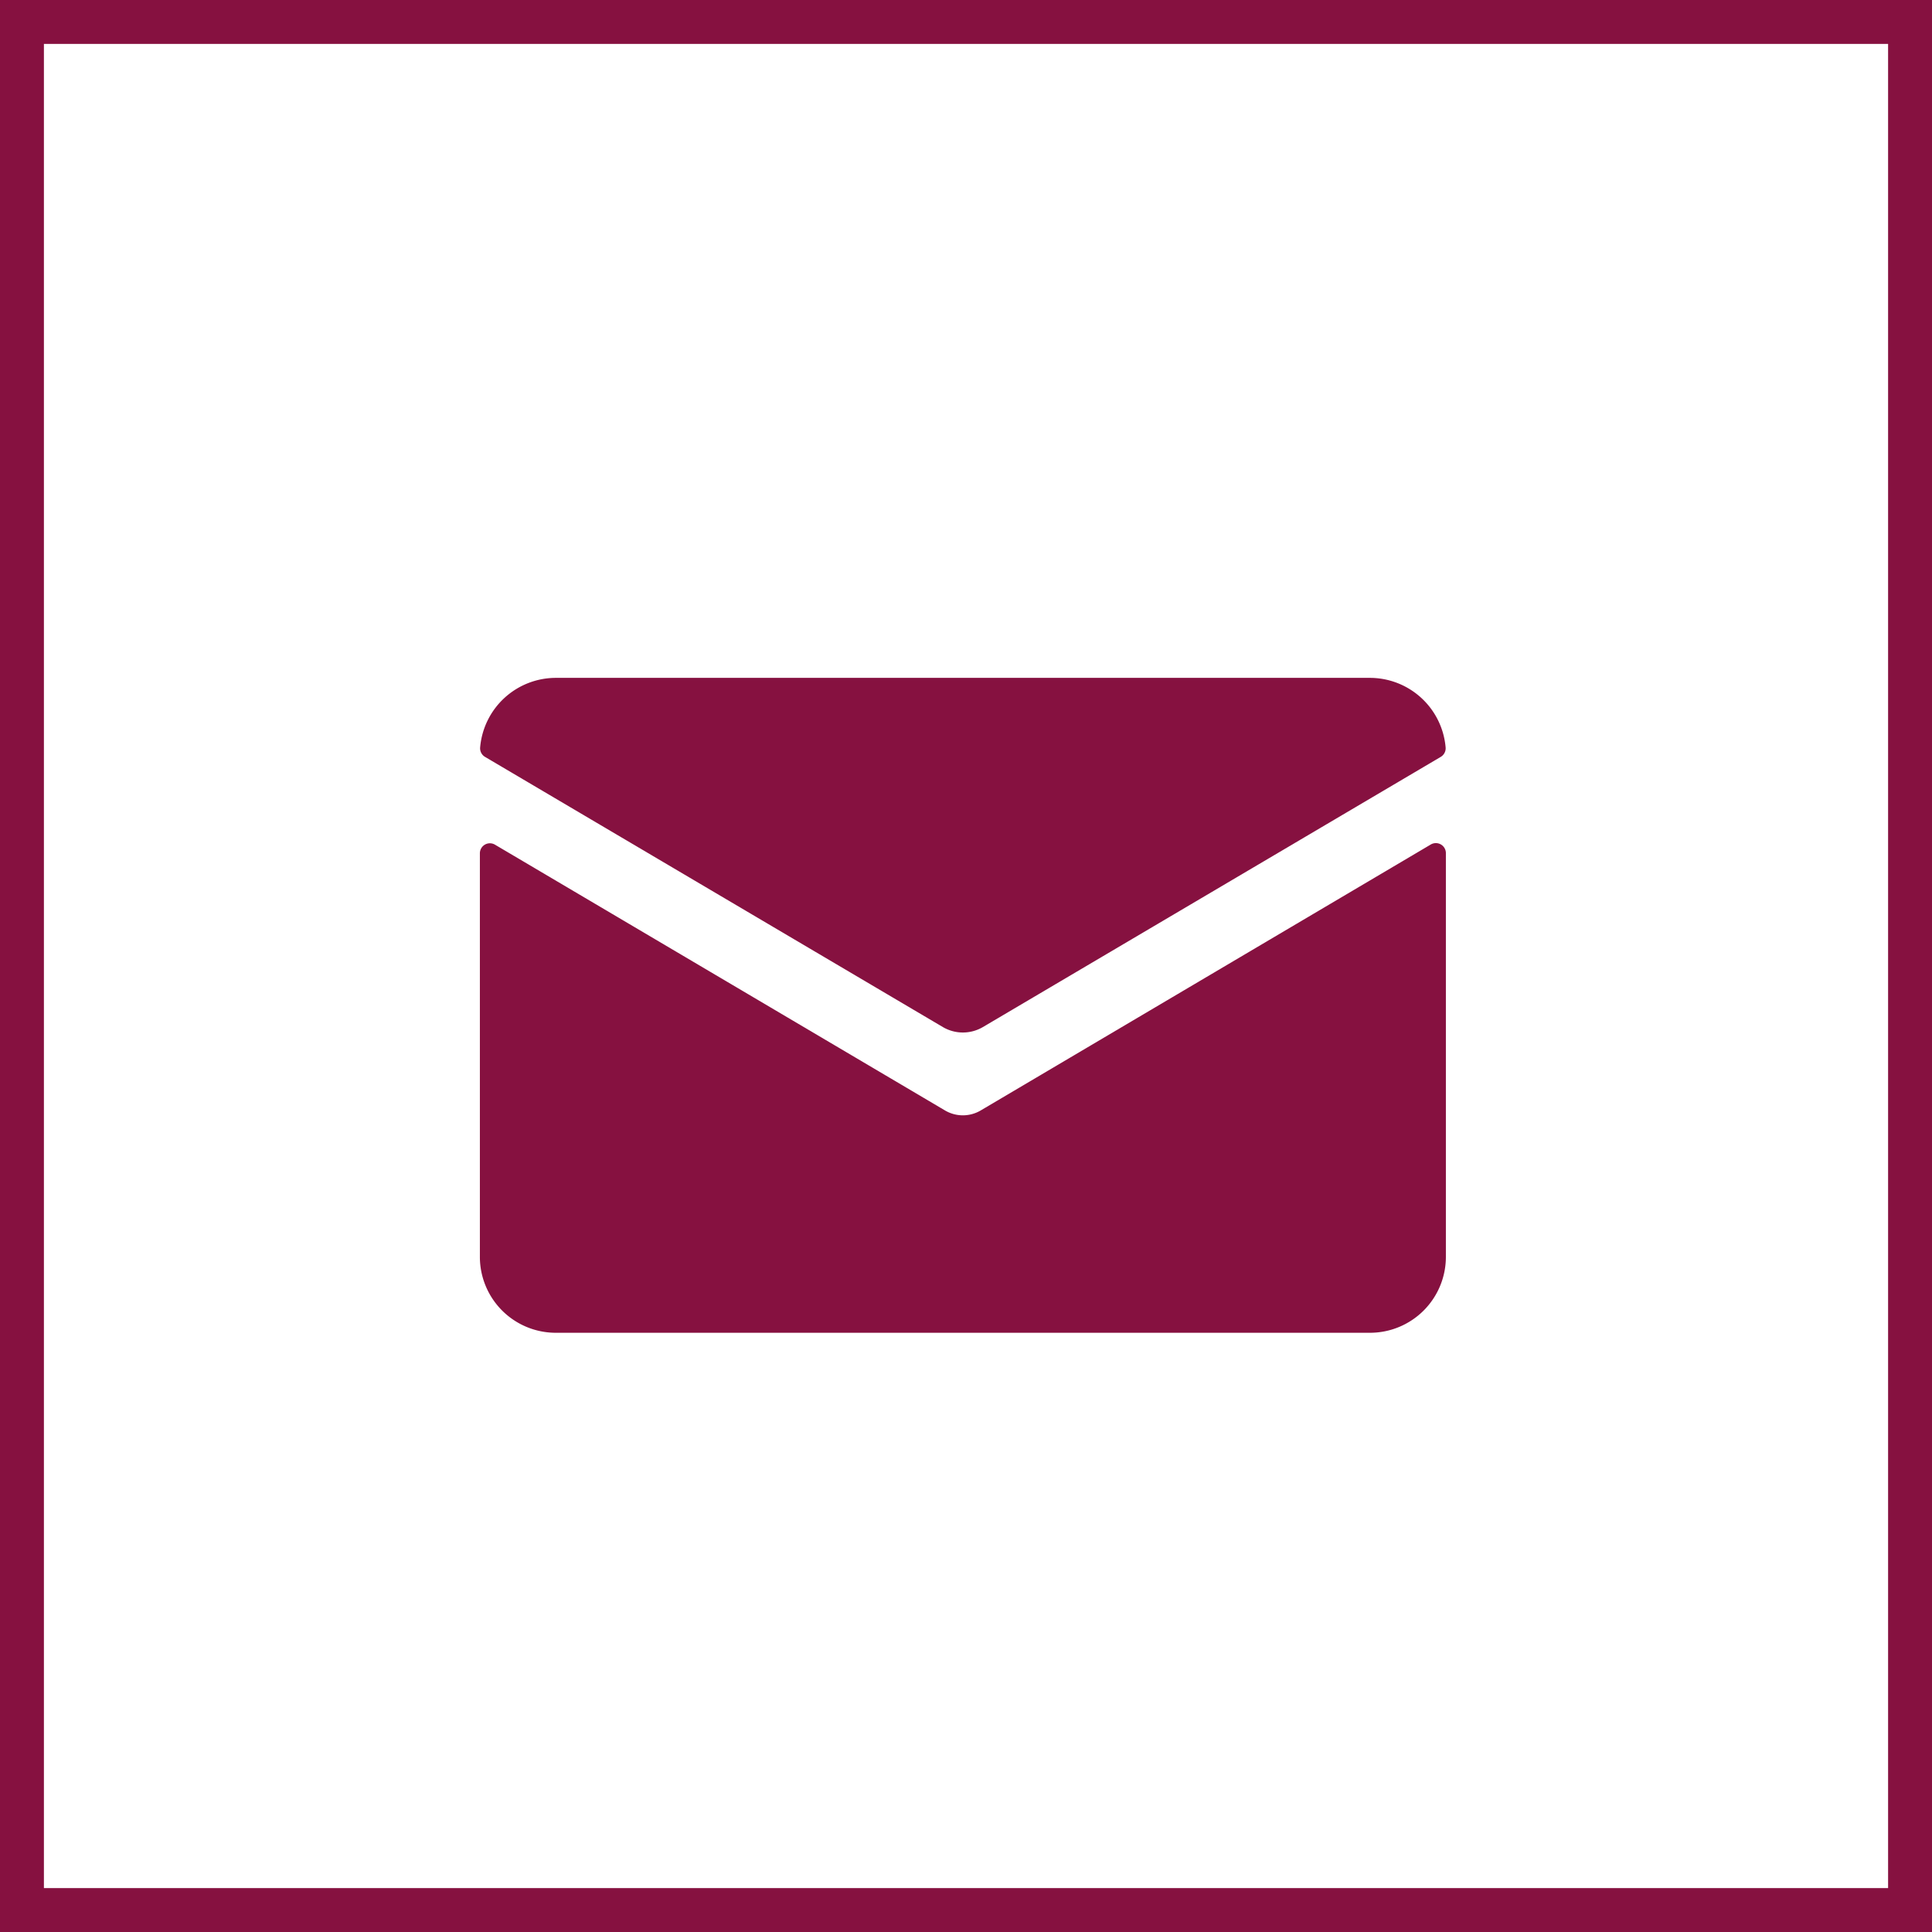 <svg xmlns="http://www.w3.org/2000/svg" xmlns:xlink="http://www.w3.org/1999/xlink" width="44" height="44" viewBox="0 0 44 44"><defs><clipPath id="clip-path"><rect id="Rectangle_155" data-name="Rectangle 155" width="22" height="14.915" fill="#861140"></rect></clipPath></defs><g id="Group_25521" data-name="Group 25521" transform="translate(-140 -561)"><g id="Rectangle_362" data-name="Rectangle 362" transform="translate(140 561)" fill="none" stroke="#861140" stroke-width="1"><rect width="44" height="44" stroke="none"></rect><rect x="0.5" y="0.5" width="43" height="43" fill="none"></rect></g><g id="Group_266" data-name="Group 266" transform="translate(150.93 576.438)"><g id="Group_108" data-name="Group 108" transform="translate(-0.001 0)" clip-path="url(#clip-path)"><path id="Path_75" data-name="Path 75" d="M11.409,14.365a.8.8,0,0,1-.819,0L.344,8.314A.228.228,0,0,0,0,8.51V17.7a1.729,1.729,0,0,0,1.729,1.73H20.27A1.729,1.729,0,0,0,22,17.7V8.51a.228.228,0,0,0-.344-.2Z" transform="translate(0 -4.515)" fill="#861140"></path><path id="Path_76" data-name="Path 76" d="M11.461,7.953,21.888,1.8A.227.227,0,0,0,22,1.583,1.732,1.732,0,0,0,20.277,0H1.735A1.732,1.732,0,0,0,.012,1.583.227.227,0,0,0,.124,1.8L10.551,7.953a.9.9,0,0,0,.91,0" transform="translate(-0.006 0)" fill="#861140"></path></g></g></g></svg>